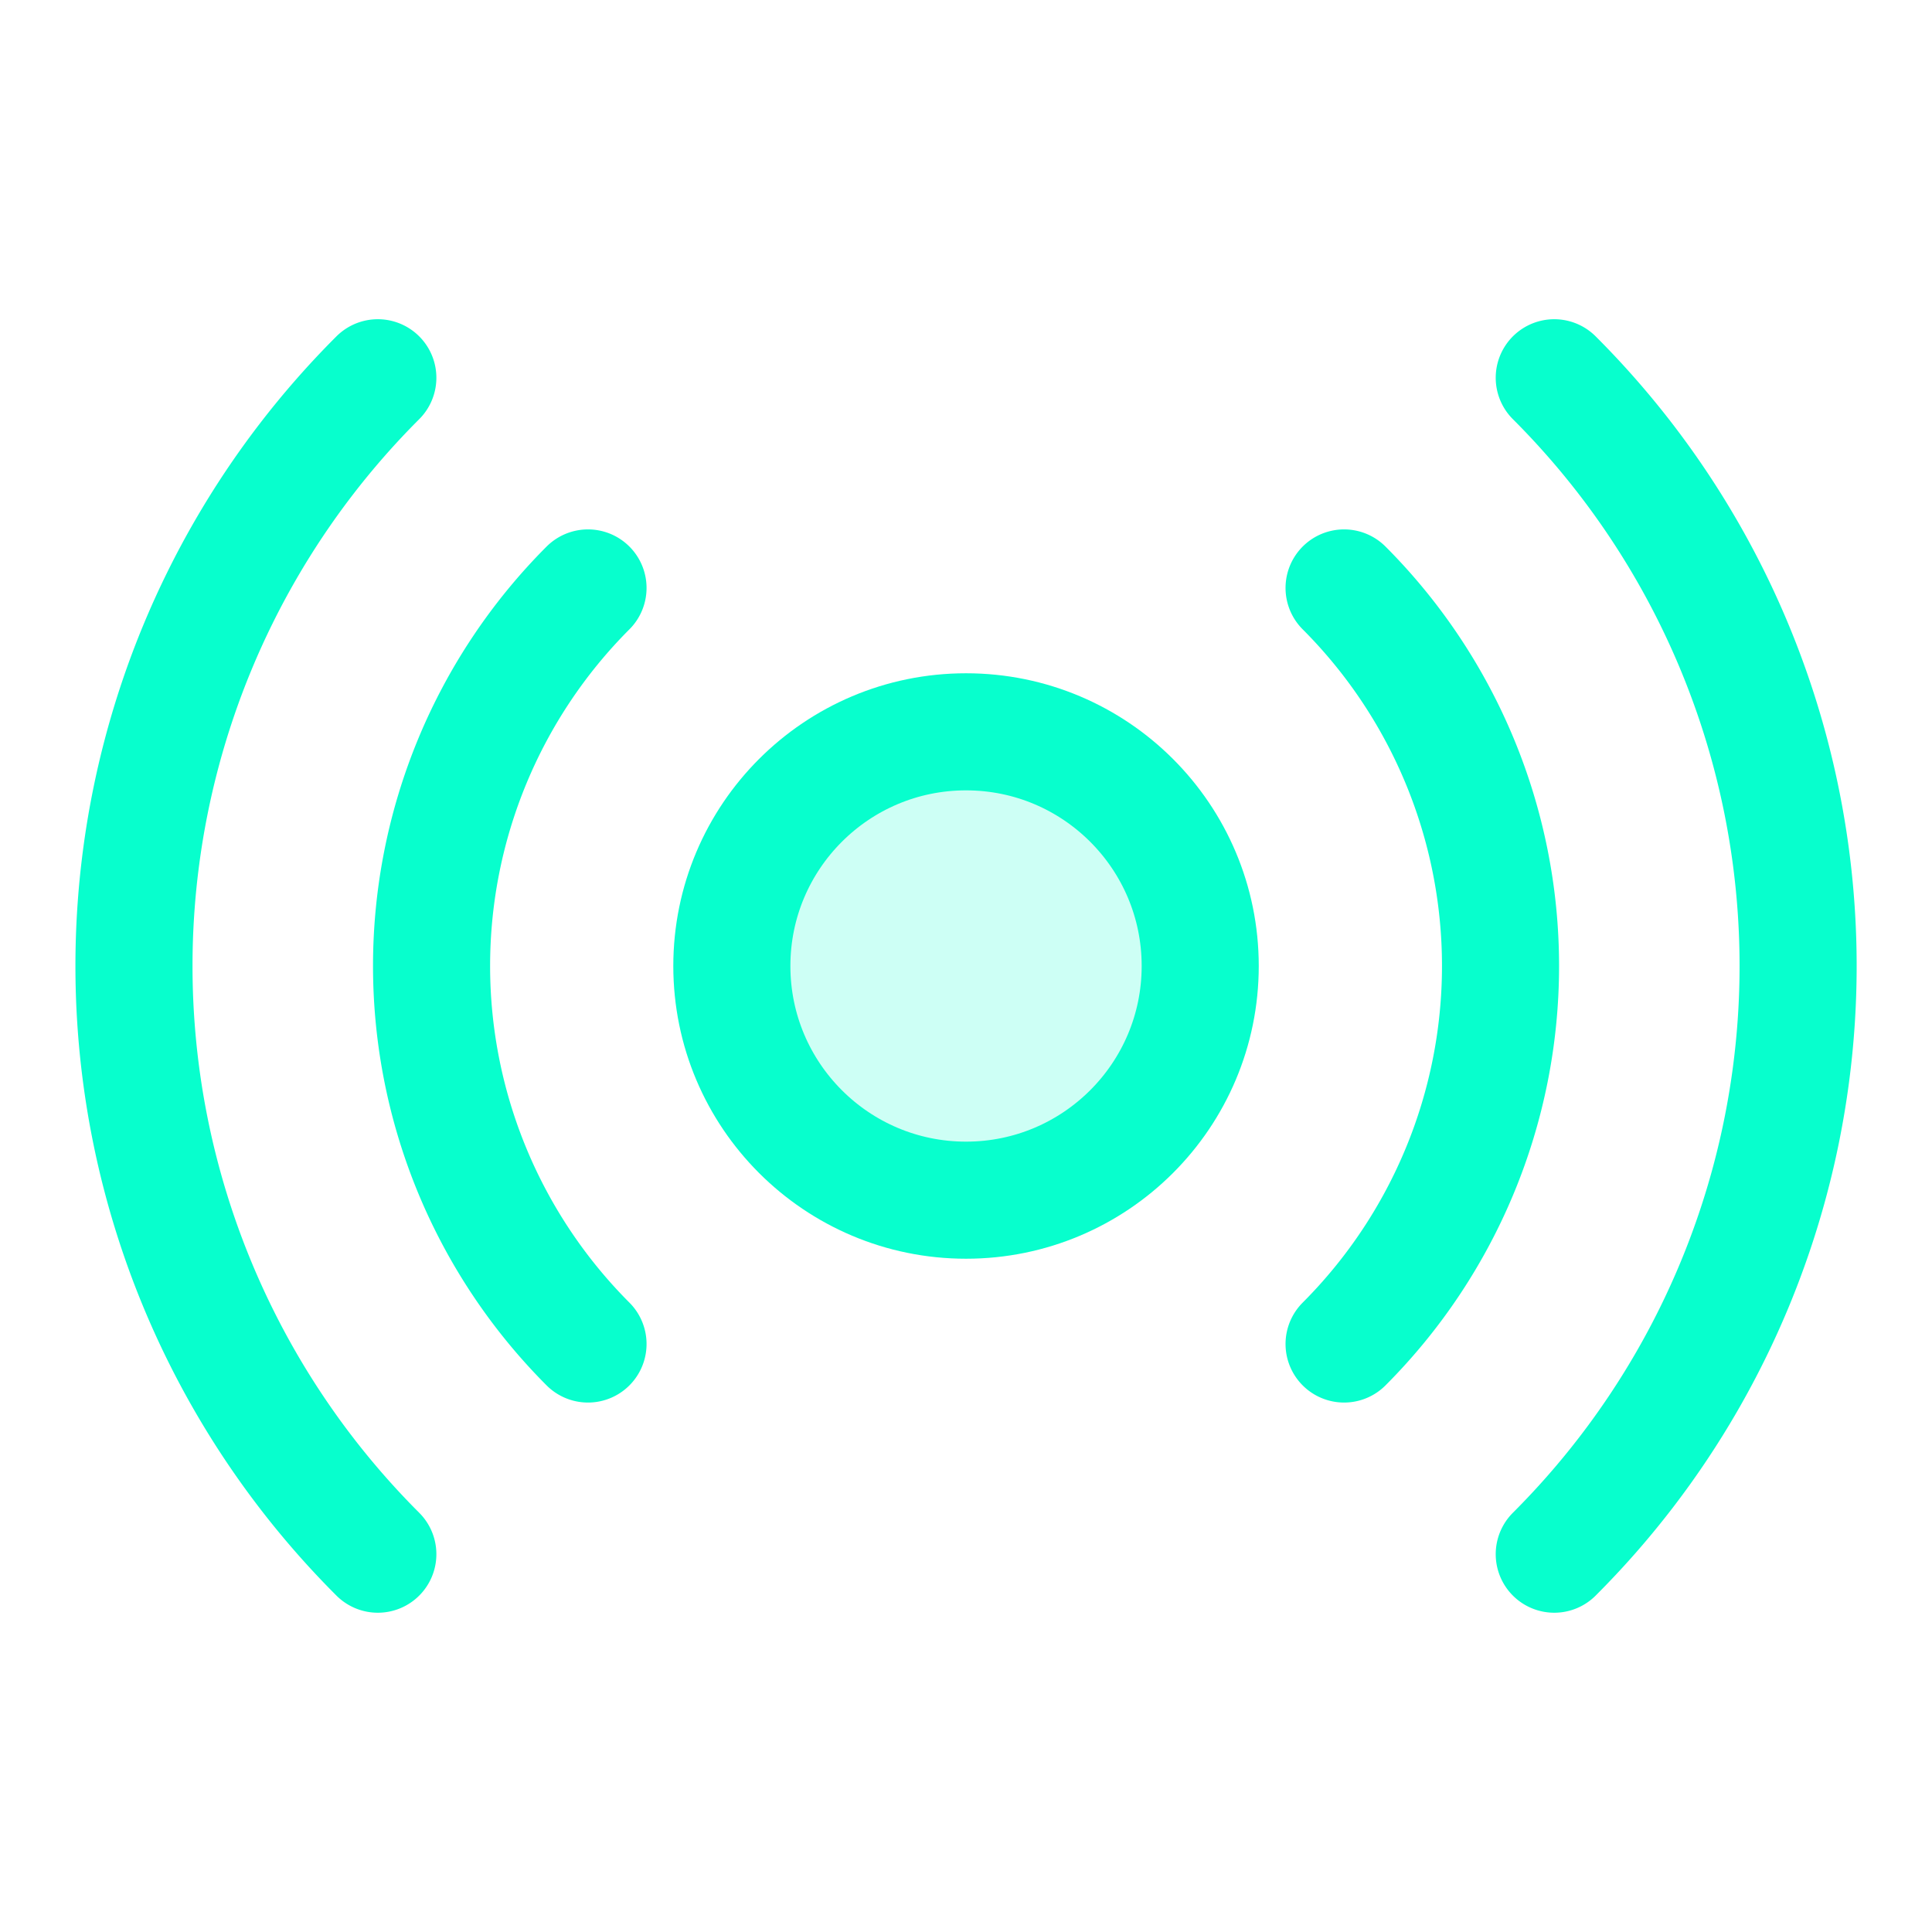 <svg xmlns="http://www.w3.org/2000/svg" width="66" height="66" viewBox="0 0 66 66">
  <g id="Group_271" data-name="Group 271" transform="translate(0.586 0.584)">
    <rect id="Rectangle_107" data-name="Rectangle 107" width="66" height="66" transform="translate(-0.585 -0.584)" fill="none"/>
    <circle id="Ellipse_98" data-name="Ellipse 98" cx="8" cy="8" r="8" transform="translate(24.415 24.416)" fill="#07ffcd" opacity="0.2"/>
    <circle id="Ellipse_99" data-name="Ellipse 99" cx="8" cy="8" r="8" transform="translate(24.415 24.416)" fill="none" stroke="#07ffcd" stroke-linecap="round" stroke-linejoin="round" stroke-width="4"/>
    <path id="Path_1084" data-name="Path 1084" d="M61.352,102.928a18.275,18.275,0,0,1,0-25.828" transform="translate(-41.851 -57.599)" fill="none" stroke="#07ffcd" stroke-linecap="round" stroke-linejoin="round" stroke-width="4"/>
    <path id="Path_1085" data-name="Path 1085" d="M178.9,77.1a18.275,18.275,0,0,1,0,25.828" transform="translate(-133.57 -57.599)" fill="none" stroke="#07ffcd" stroke-linecap="round" stroke-linejoin="round" stroke-width="4"/>
    <path id="Path_1086" data-name="Path 1086" d="M24.321,88.988a28.4,28.4,0,0,1,0-40.188" transform="translate(-12 -36.479)" fill="none" stroke="#07ffcd" stroke-linecap="round" stroke-linejoin="round" stroke-width="4"/>
    <path id="Path_1087" data-name="Path 1087" d="M207.2,48.8a28.4,28.4,0,0,1,0,40.188" transform="translate(-154.69 -36.479)" fill="none" stroke="#07ffcd" stroke-linecap="round" stroke-linejoin="round" stroke-width="4"/>
  </g>
</svg>
